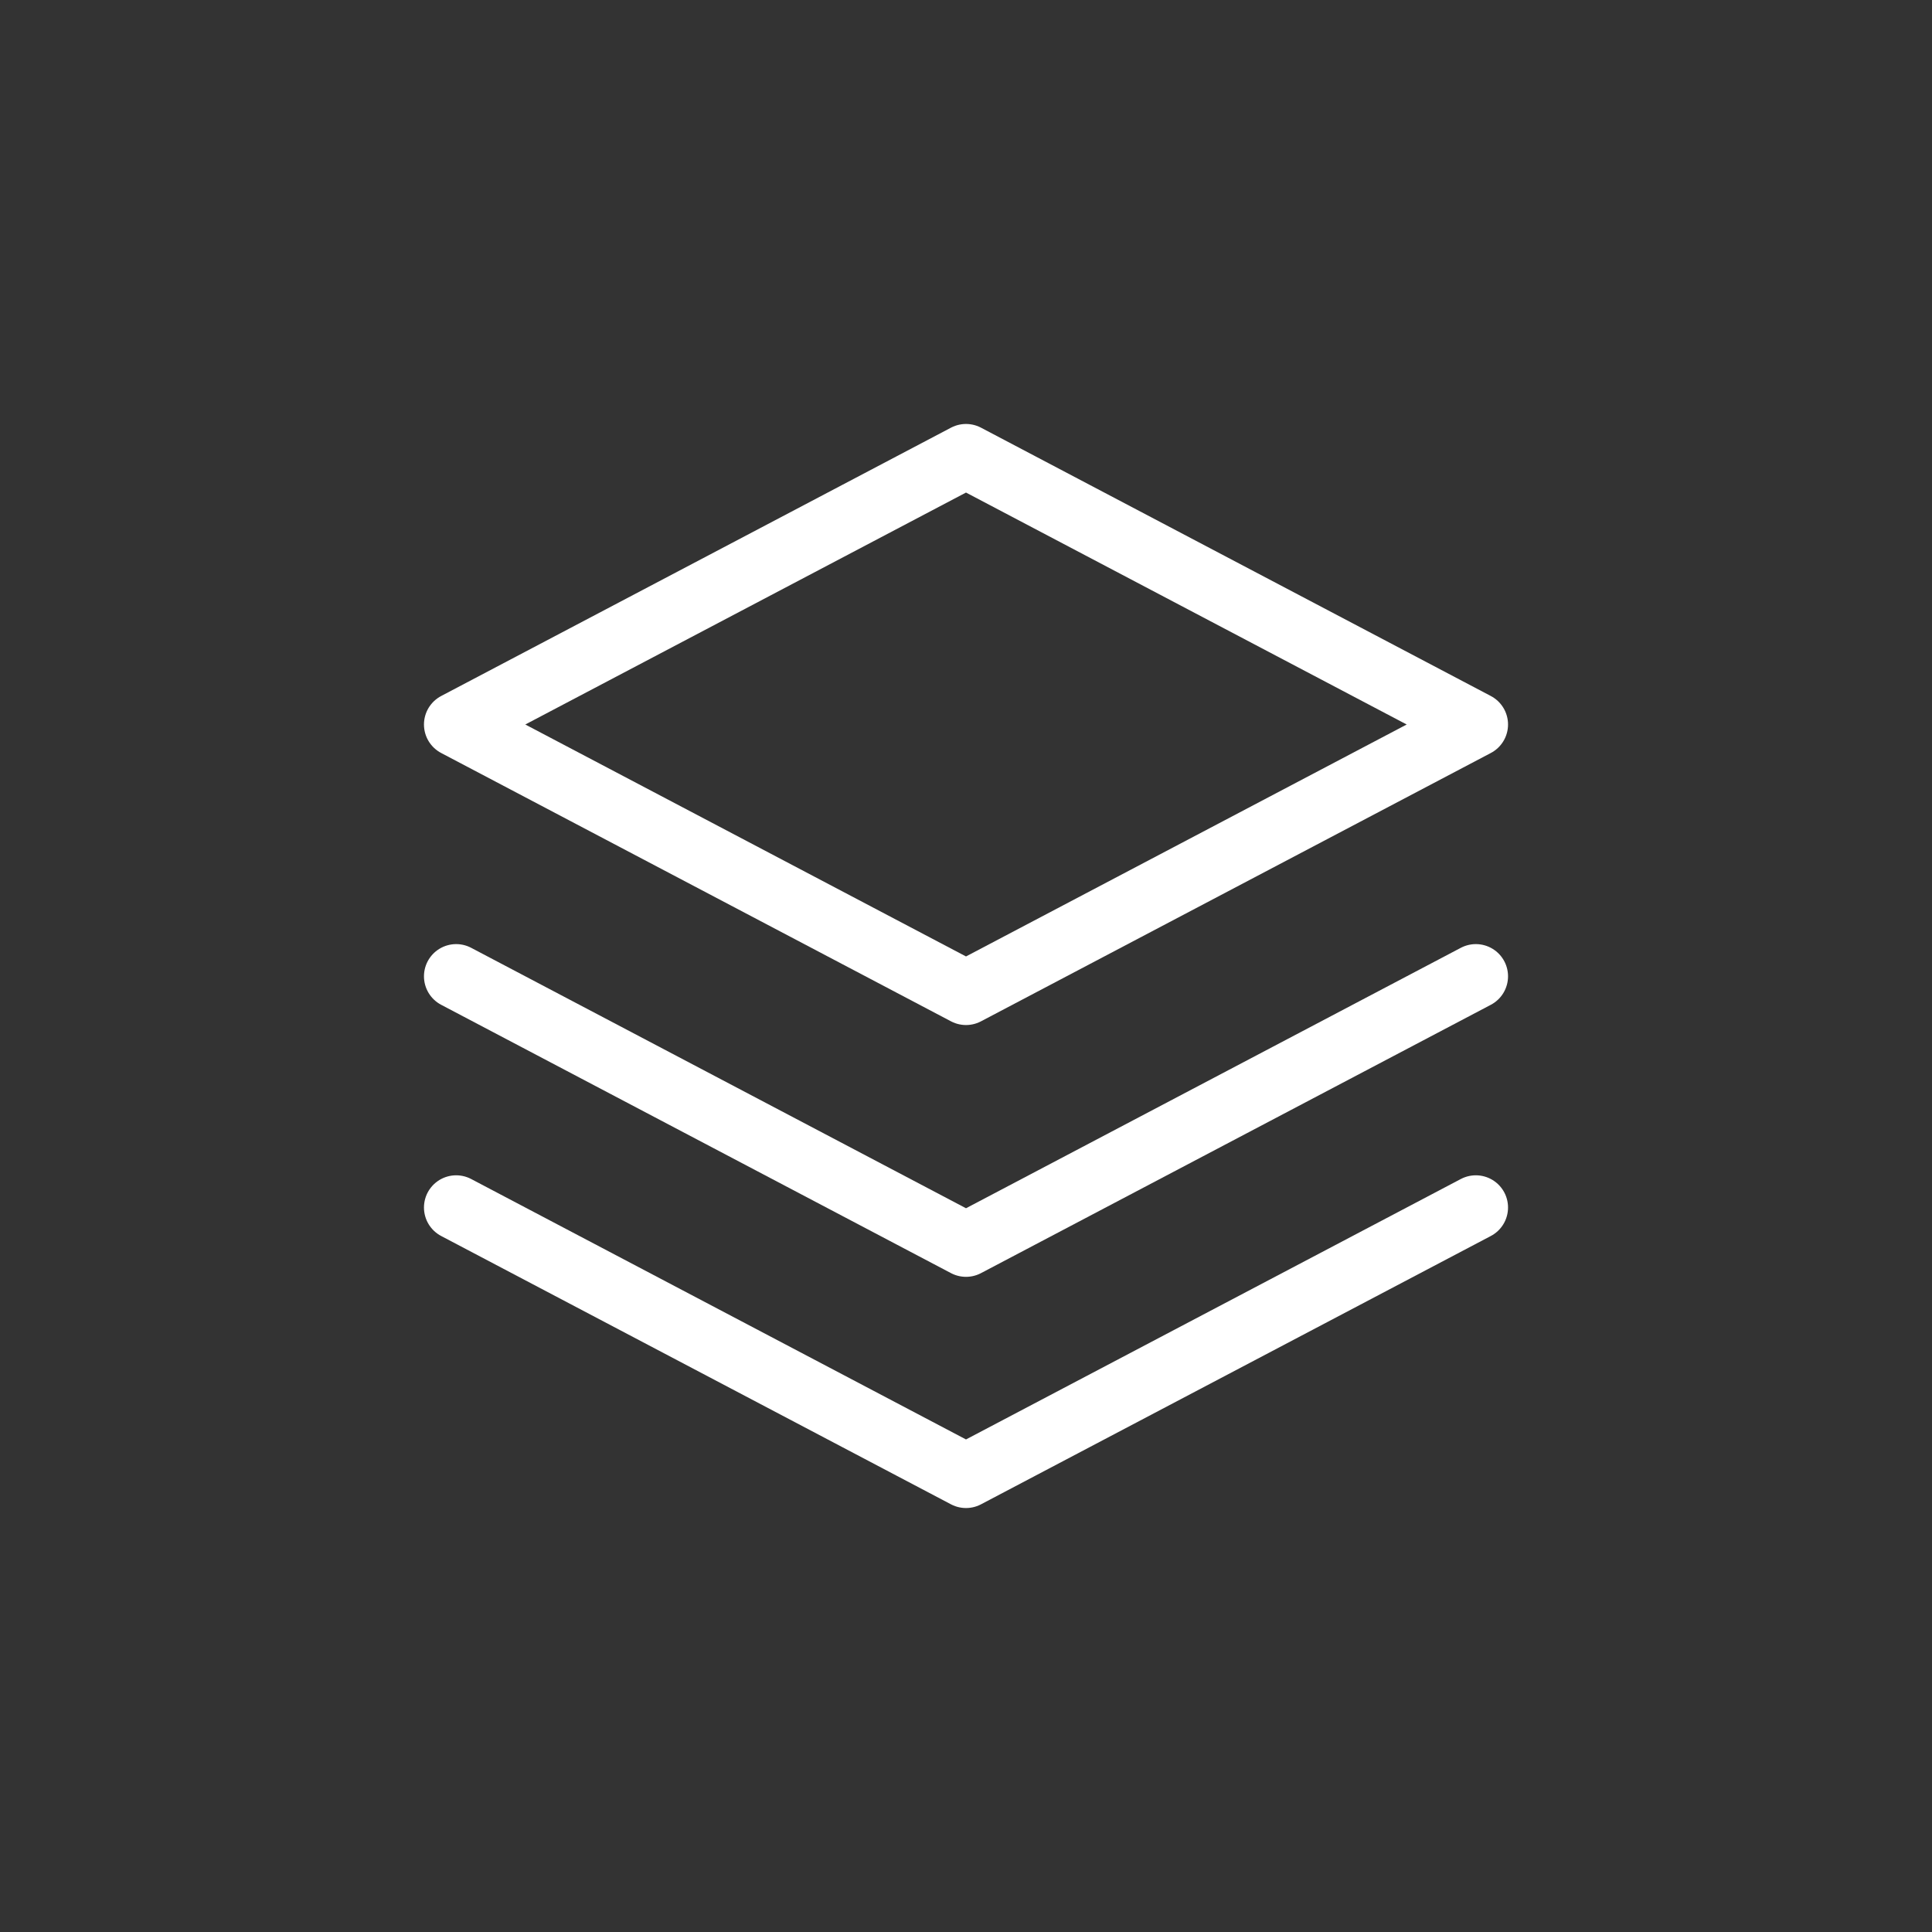 <svg xmlns="http://www.w3.org/2000/svg" width="36" height="36" viewBox="0 0 36 36">
    <rect x="0" y="0" width="36" height="36" fill="#333333" stroke="none"/>
    <g id="img_nodeService" transform="translate(0.373 -66)">
        <g id="img_nodeService-3" data-name="img_nodeService" transform="translate(6.127 72.5)">
            <path id="Path_147" data-name="Path 147" d="M11.5,2,2,7l9.5,5L21,7Z" transform="translate(0)" fill="none" stroke="#fff" stroke-linecap="round" stroke-linejoin="round" stroke-width="1.2"></path>
            <path id="Path_149" data-name="Path 149" d="M2,12l9.5,5L21,12" transform="translate(0 -0.308)" fill="none" stroke="#fff" stroke-linecap="round" stroke-linejoin="round" stroke-width="1.2"></path>
            <path id="Path_148" data-name="Path 148" d="M2,17l9.5,5L21,17" transform="translate(0 -1)" fill="none" stroke="#fff" stroke-linecap="round" stroke-linejoin="round" stroke-width="1.2"></path>
        </g>
    </g>
</svg>